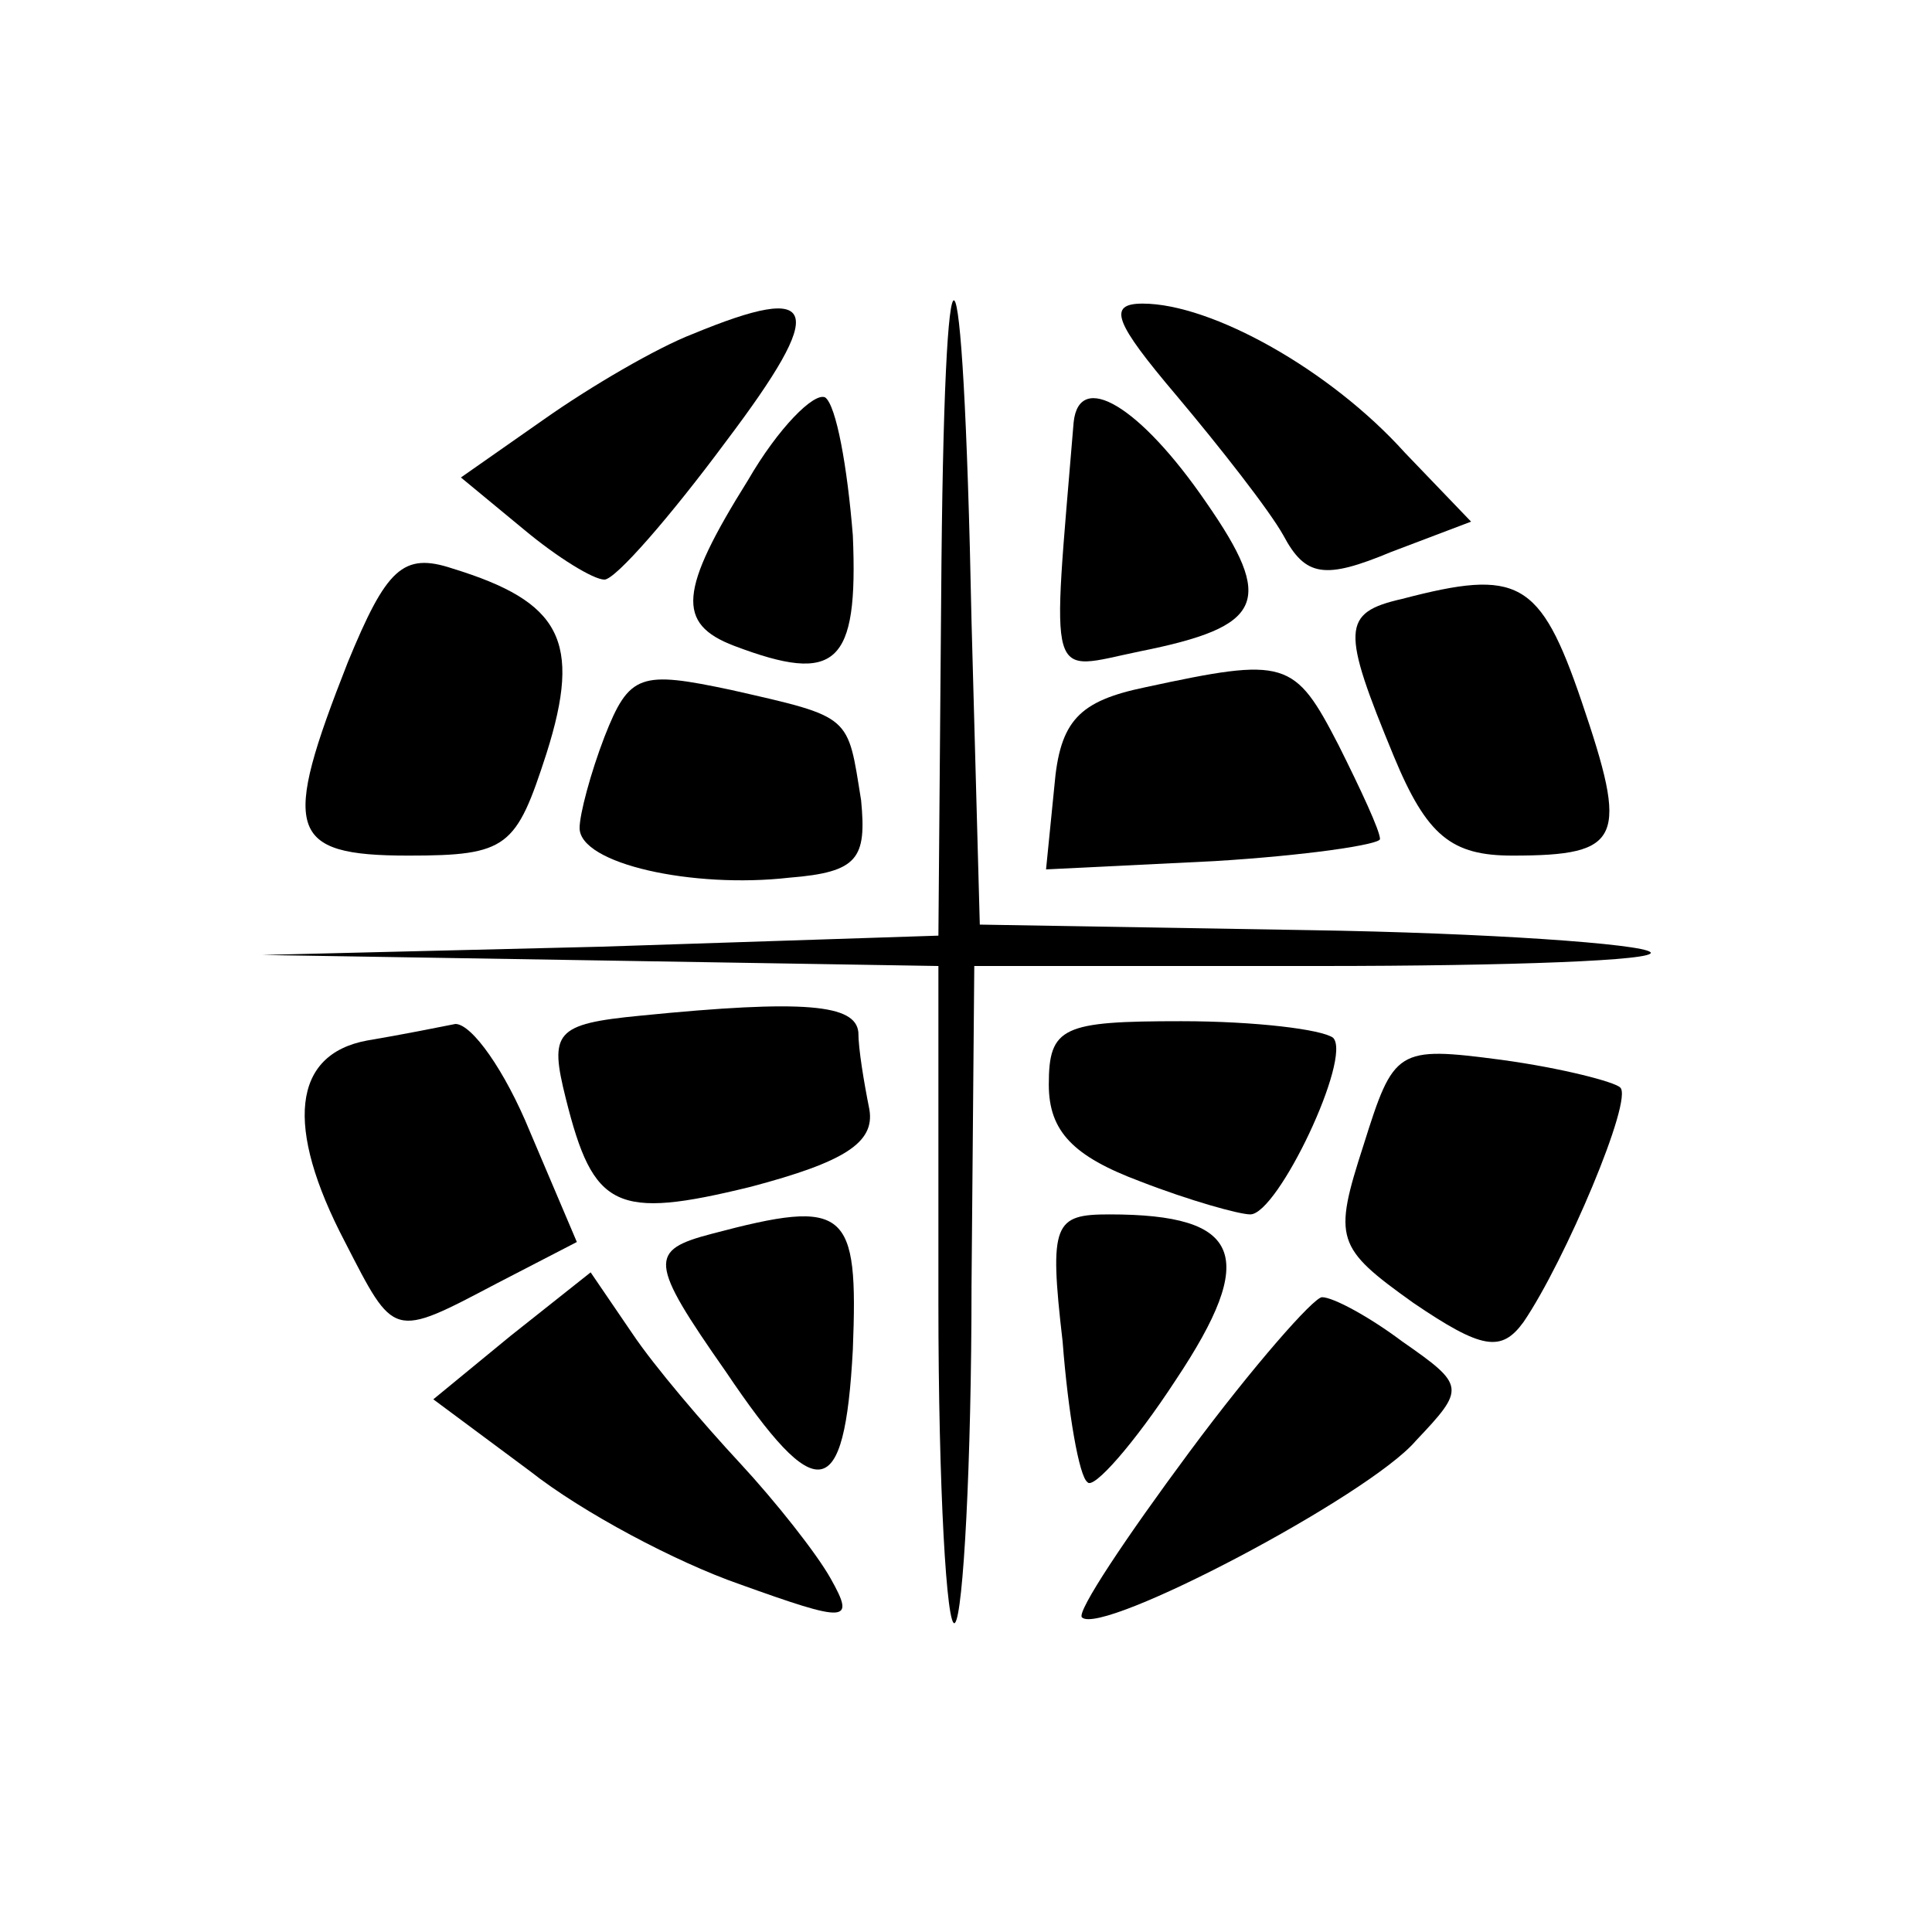 <?xml version="1.0" standalone="no"?>
<!DOCTYPE svg PUBLIC "-//W3C//DTD SVG 20010904//EN"
 "http://www.w3.org/TR/2001/REC-SVG-20010904/DTD/svg10.dtd">
<svg version="1.0" xmlns="http://www.w3.org/2000/svg"
 width="70pt" height="70pt" viewBox="0 0 70 70"
 preserveAspectRatio="xMidYMid meet">
<g transform="translate(0,70) scale(0.1,-0.1)"
fill="#000000" stroke="none">
<path d="M341 483 l-1 -122 -122 -4 -123 -3 123 -2 122 -2 0 -122 c0 -67 3
-119 6 -116 3 3 6 58 6 122 l1 116 125 0 c69 0 123 2 120 5 -3 3 -59 7 -124 8
l-119 2 -3 110 c-3 151 -10 156 -11 8z"/>
<path d="M251 579 c-13 -5 -37 -19 -54 -31 l-30 -21 23 -19 c12 -10 25 -18 29
-18 4 0 24 23 44 50 37 49 34 58 -12 39z"/>
<path d="M426 557 c16 -19 34 -42 39 -51 8 -15 15 -16 39 -6 l29 11 -24 25
c-27 30 -70 54 -95 54 -13 0 -10 -7 12 -33z"/>
<path d="M271 526 c-25 -40 -26 -52 -5 -60 37 -14 45 -7 43 40 -2 25 -6 47
-10 50 -4 2 -17 -11 -28 -30z"/>
<path d="M389 547 c-8 -97 -10 -90 24 -83 45 9 49 18 24 54 -24 35 -46 48 -48
29z"/>
<path d="M126 460 c-24 -61 -22 -70 22 -70 36 0 39 3 50 37 13 41 5 55 -34 67
-18 6 -24 0 -38 -34z"/>
<path d="M508 483 c-22 -5 -22 -11 -3 -57 12 -29 21 -36 43 -36 40 0 42 6 25
56 -15 44 -23 48 -65 37z"/>
<path d="M219 433 c-5 -13 -9 -28 -9 -33 0 -13 41 -22 76 -18 25 2 28 7 26 28
-5 31 -3 30 -47 40 -33 7 -37 6 -46 -17z"/>
<path d="M415 451 c-24 -5 -31 -12 -33 -36 l-3 -30 61 3 c33 2 60 6 60 8 0 3
-7 18 -15 34 -16 31 -19 32 -70 21z"/>
<path d="M232 332 c-31 -3 -33 -6 -27 -30 10 -40 18 -44 67 -32 34 9 45 16 43
28 -2 10 -4 22 -4 28 -1 10 -19 12 -79 6z"/>
<path d="M133 323 c-27 -5 -30 -31 -8 -73 18 -35 17 -35 55 -15 l29 15 -17 40
c-9 22 -21 39 -27 39 -5 -1 -20 -4 -32 -6z"/>
<path d="M380 307 c0 -17 9 -26 33 -35 18 -7 36 -12 40 -12 10 0 37 57 30 64
-4 3 -28 6 -55 6 -43 0 -48 -2 -48 -23z"/>
<path d="M494 285 c-11 -34 -10 -37 18 -57 25 -17 32 -18 40 -7 15 22 40 81
35 85 -2 2 -21 7 -43 10 -38 5 -39 4 -50 -31z"/>
<path d="M258 253 c-23 -6 -23 -10 5 -50 33 -49 43 -48 46 8 2 51 -2 55 -51
42z"/>
<path d="M385 214 c2 -26 6 -49 9 -51 2 -3 17 14 32 37 30 45 24 60 -24 60
-20 0 -22 -3 -17 -46z"/>
<path d="M185 216 l-28 -23 35 -26 c19 -15 53 -33 76 -41 39 -14 42 -14 33 2
-5 9 -20 28 -33 42 -13 14 -31 35 -39 47 l-15 22 -29 -23z"/>
<path d="M431 174 c-23 -31 -41 -58 -39 -60 7 -7 104 44 121 64 18 19 18 20
-5 36 -12 9 -25 16 -29 16 -3 0 -25 -25 -48 -56z"/>
</g>
</svg>
